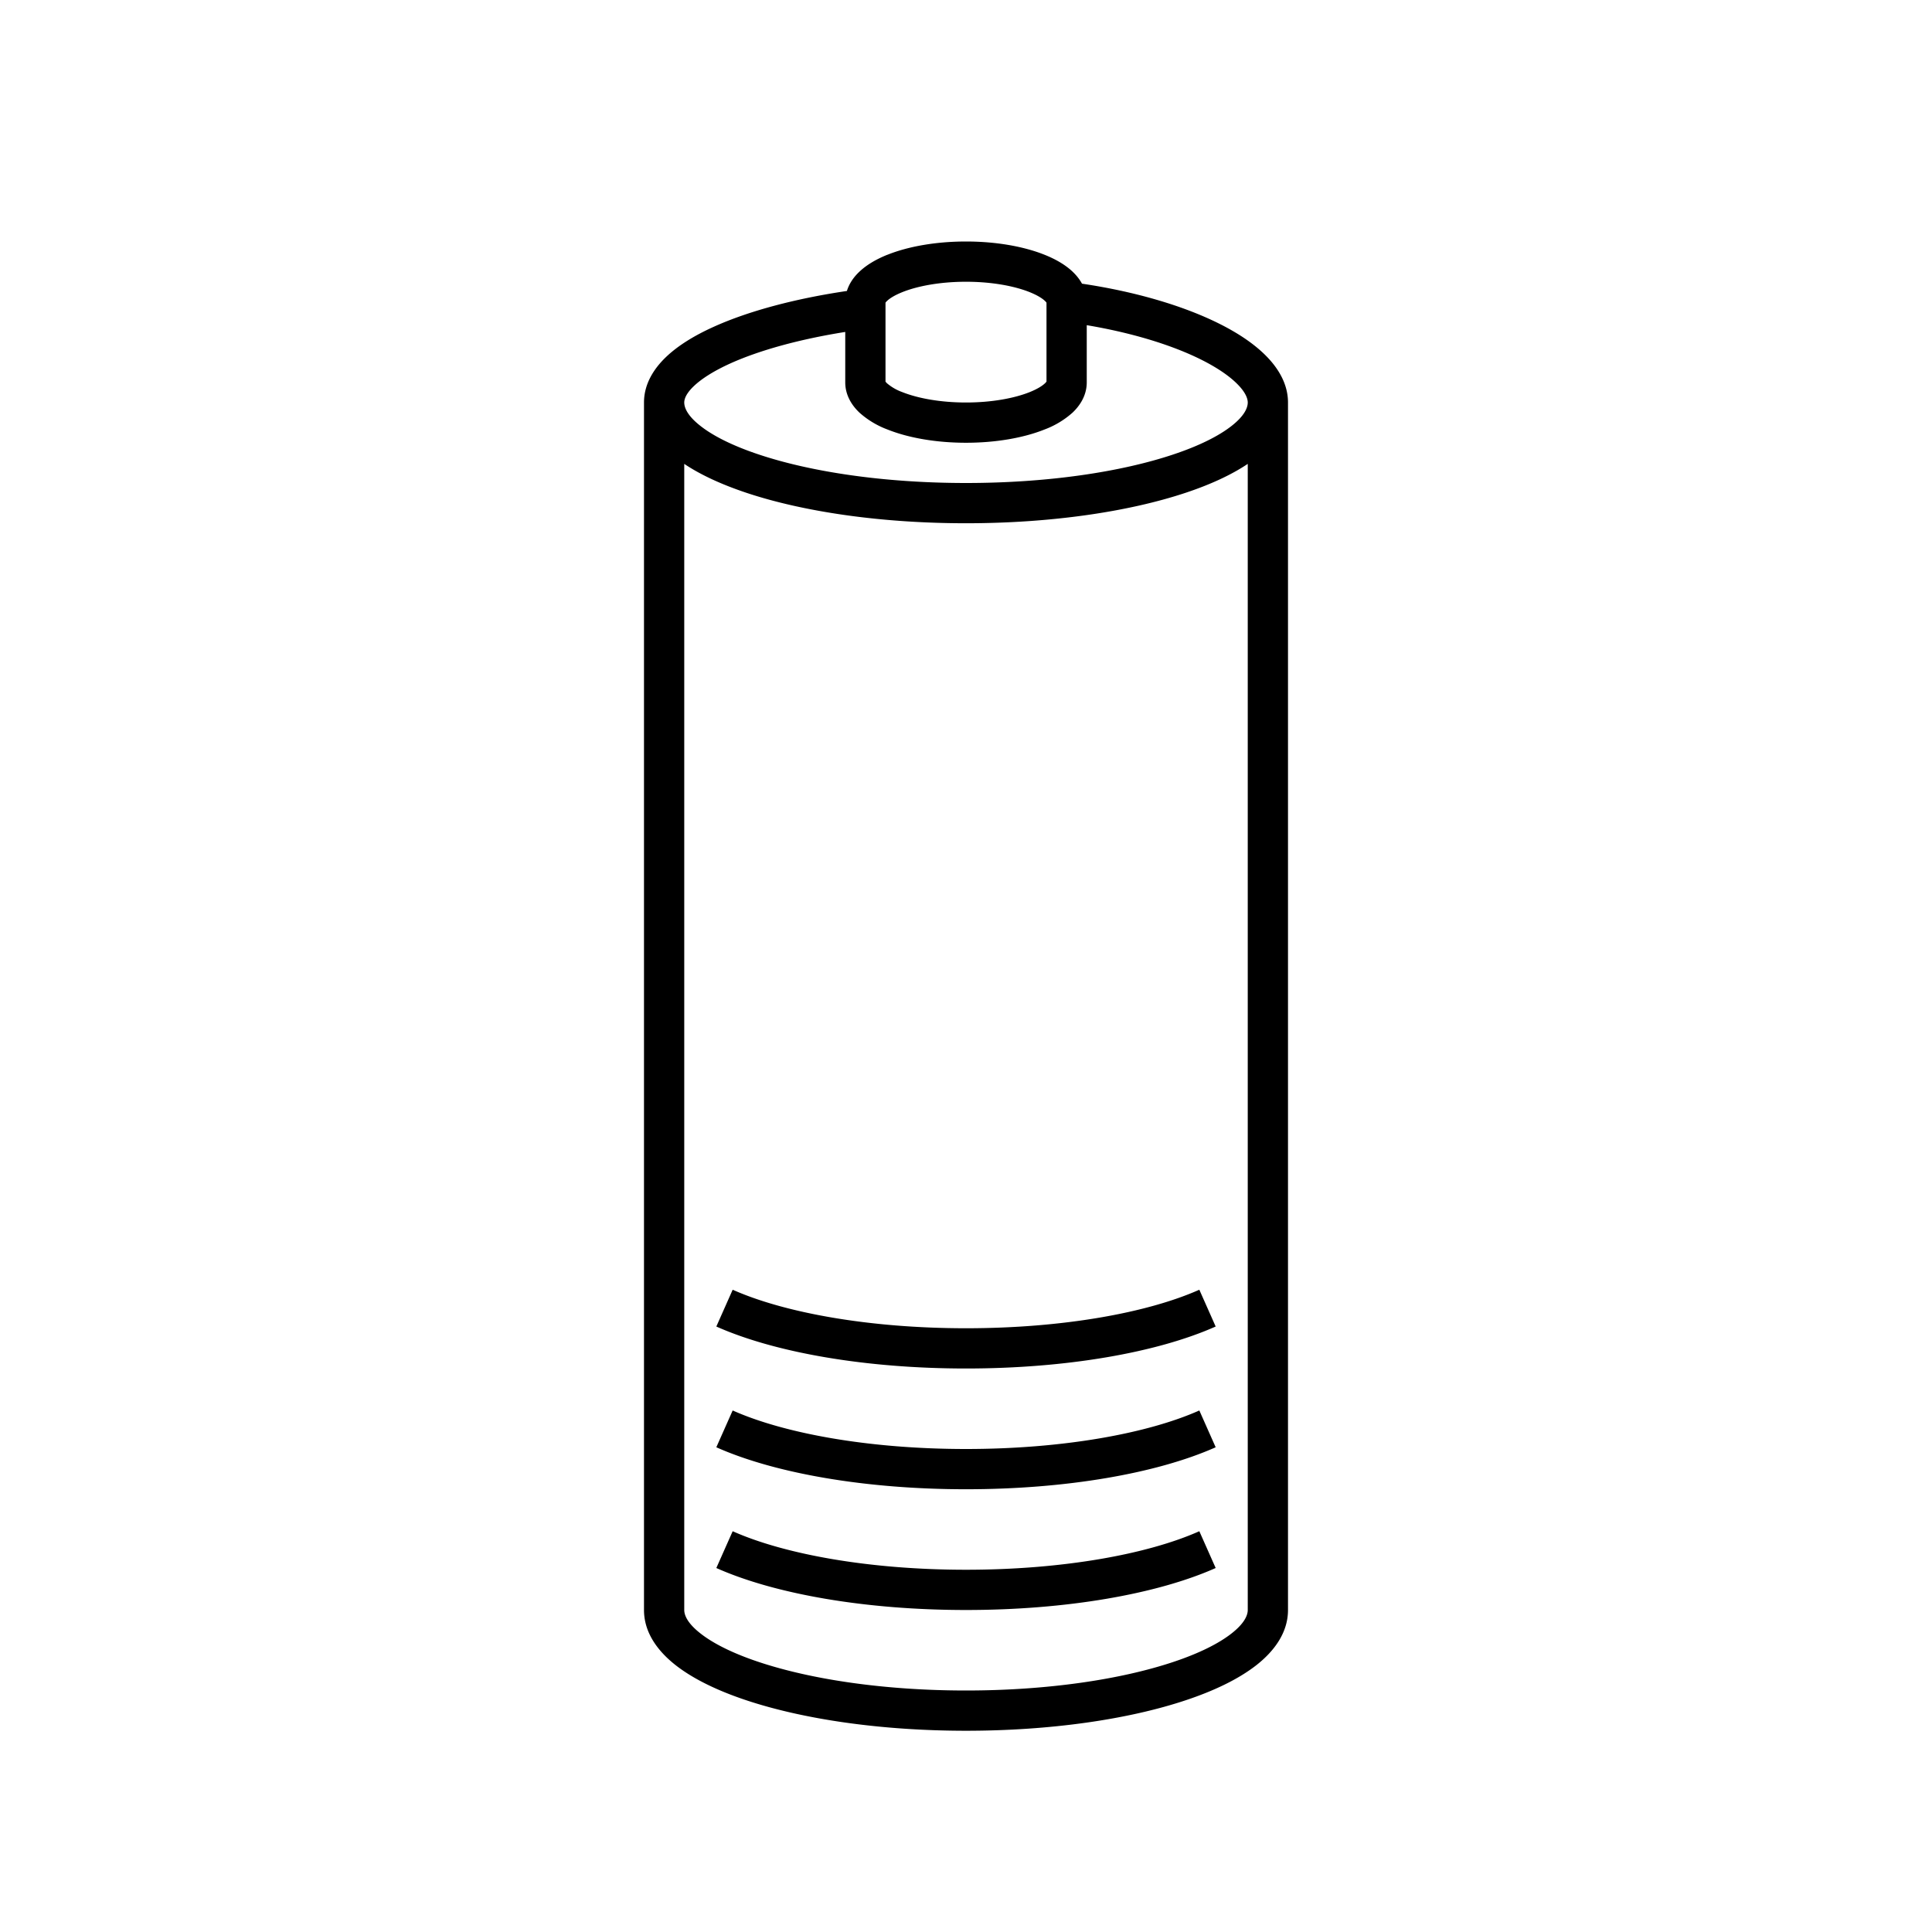 <svg width="48" height="48" viewBox="0 0 48 48" fill="none" xmlns="http://www.w3.org/2000/svg"><path fill-rule="evenodd" clip-rule="evenodd" d="m21.995 7.528.002-.002a.008.008 0 0 1-.002.002ZM22 7.52a.27.27 0 0 1 .04-.045c.065-.062.187-.14.378-.217.38-.152.94-.258 1.582-.258.642 0 1.201.106 1.582.258.191.077.313.155.378.217a.27.27 0 0 1 .04.045v1.96a.27.27 0 0 1-.04.045c-.065.062-.187.14-.378.217-.38.152-.94.258-1.582.258-.642 0-1.201-.106-1.582-.258a1.232 1.232 0 0 1-.378-.217.27.27 0 0 1-.04-.045V7.52Zm-.005 1.952.002.002-.002-.002Zm4.01 0-.002.002.002-.002Zm0-1.944-.002-.002.002.002ZM22.047 6.33C22.57 6.12 23.262 6 24 6s1.429.12 1.953.33c.261.104.506.241.694.418.088.084.172.184.235.3 1.322.196 2.509.546 3.398.988.479.238.893.514 1.194.825.3.309.526.694.526 1.139v30c0 .564-.344 1.022-.78 1.366-.443.348-1.051.64-1.76.876-1.42.474-3.351.758-5.46.758s-4.04-.285-5.46-.758c-.709-.236-1.317-.528-1.76-.876-.436-.344-.78-.802-.78-1.366V10c0-.448.232-.825.537-1.12.305-.295.722-.548 1.2-.763.869-.392 2.022-.698 3.304-.888.06-.195.18-.357.312-.48.188-.178.433-.315.694-.42Zm7.788 2.601c-.718-.357-1.702-.662-2.835-.852V9.5c0 .32-.165.574-.353.752a2.202 2.202 0 0 1-.694.418c-.524.21-1.215.33-1.953.33s-1.429-.12-1.953-.33a2.202 2.202 0 0 1-.694-.418C21.165 10.074 21 9.82 21 9.5V8.247c-1.142.182-2.13.456-2.852.781-.42.19-.724.386-.916.571-.192.185-.232.32-.232.401 0 .126.076.326.4.58.316.25.806.497 1.456.713C20.15 11.725 21.969 12 24 12s3.85-.275 5.144-.707c.65-.216 1.14-.463 1.457-.713.323-.254.399-.454.399-.58 0-.09-.046-.24-.244-.443-.195-.202-.502-.417-.921-.626ZM31 11.525c-.416.279-.942.518-1.54.717-1.42.473-3.351.758-5.46.758s-4.04-.284-5.46-.758c-.598-.2-1.124-.438-1.54-.717V40c0 .126.076.326.4.58.316.25.806.497 1.456.713C20.15 41.724 21.969 42 24 42s3.85-.276 5.144-.707c.65-.216 1.14-.463 1.457-.713.323-.254.399-.454.399-.58V11.525ZM17.797 32.957C19.254 33.606 21.51 34 24 34c2.49 0 4.746-.394 6.203-1.043l-.406-.914C28.514 32.614 26.41 33 24 33c-2.41 0-4.514-.386-5.797-.957l-.406.914ZM24 37c-2.49 0-4.746-.394-6.203-1.043l.406-.914C19.486 35.614 21.59 36 24 36c2.41 0 4.514-.386 5.797-.957l.406.914C28.746 36.606 26.49 37 24 37Zm-6.203 1.957C19.254 39.606 21.51 40 24 40c2.49 0 4.746-.394 6.203-1.043l-.406-.914C28.514 38.614 26.41 39 24 39c-2.41 0-4.514-.386-5.797-.957l-.406.914Z" fill="#000"/></svg>
